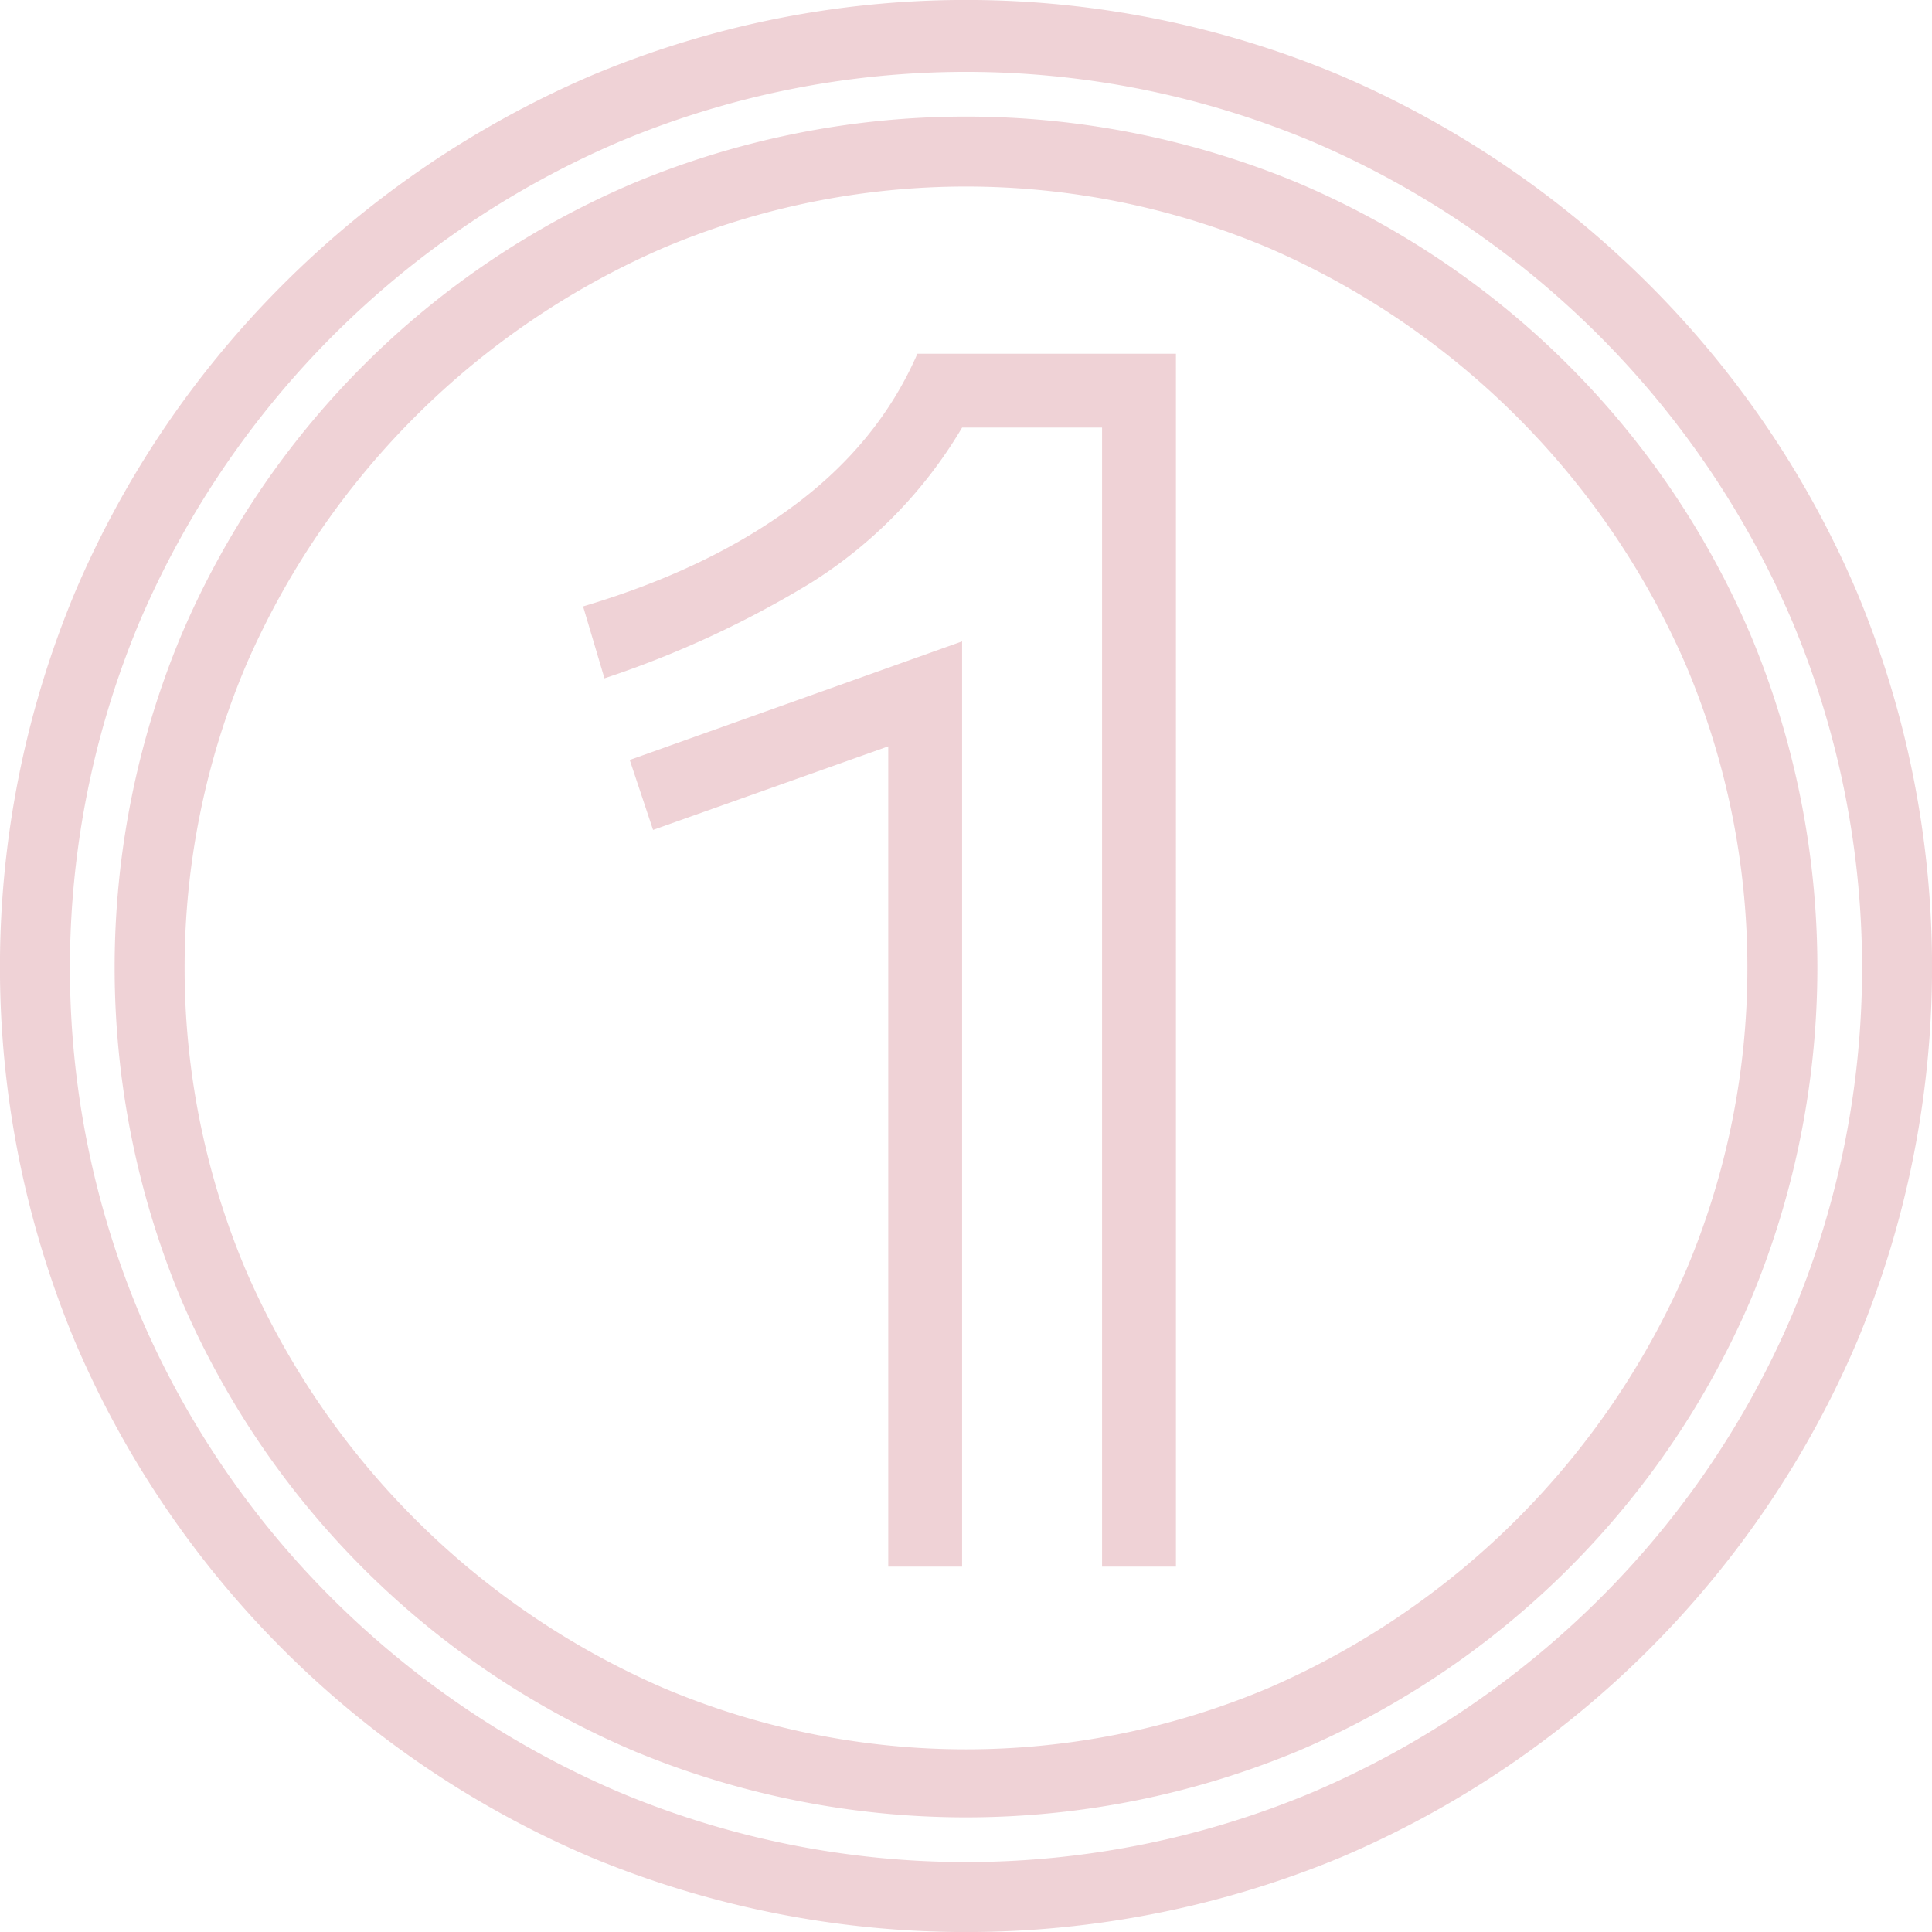 <svg xmlns="http://www.w3.org/2000/svg" width="357.82" height="357.85" viewBox="0 0 357.82 357.85">
  <defs>
    <style>
      .cls-1 {
        fill: #b01f32;
        fill-rule: evenodd;
        opacity: 0.2;
      }
    </style>
  </defs>
  <path id="_" data-name="①" class="cls-1" d="M1494.06,8415.32a180.083,180.083,0,0,0-38.52-57.06,182.776,182.776,0,0,0-57.06-38.7,178.938,178.938,0,0,0-138.96,0,182.776,182.776,0,0,0-57.06,38.7,180.083,180.083,0,0,0-38.52,57.06,180.179,180.179,0,0,0,0,138.6,180.767,180.767,0,0,0,95.58,95.58,181.081,181.081,0,0,0,138.96,0,180.767,180.767,0,0,0,95.58-95.58A180.179,180.179,0,0,0,1494.06,8415.32ZM1482,8549.06a166.282,166.282,0,0,1-35.82,52.74,169.942,169.942,0,0,1-52.92,35.64,165.791,165.791,0,0,1-128.52,0,169.942,169.942,0,0,1-52.92-35.64,166.282,166.282,0,0,1-35.82-52.74,165.791,165.791,0,0,1,0-128.52,168.862,168.862,0,0,1,88.74-88.74,165.791,165.791,0,0,1,128.52,0,168.862,168.862,0,0,1,88.74,88.74A165.791,165.791,0,0,1,1482,8549.06Zm-7.56-125.64a158.309,158.309,0,0,0-84.06-84.06,160.021,160.021,0,0,0-122.76,0,158.309,158.309,0,0,0-84.06,84.06,159.57,159.57,0,0,0,0,122.58,158.792,158.792,0,0,0,84.06,83.88,160.021,160.021,0,0,0,122.76,0,158.792,158.792,0,0,0,84.06-83.88A159.57,159.57,0,0,0,1474.44,8423.42Zm-12.06,117.36a148.718,148.718,0,0,1-77.4,77.4,143.843,143.843,0,0,1-111.96,0,148.718,148.718,0,0,1-77.4-77.4,143.843,143.843,0,0,1,0-111.96,148.718,148.718,0,0,1,77.4-77.4,143.843,143.843,0,0,1,111.96,0,148.718,148.718,0,0,1,77.4,77.4A143.843,143.843,0,0,1,1462.38,8540.78Zm-108.18,54.9h13.68V8371.04H1320q-7.2,16.56-23.04,28.26t-38.88,18.54l3.96,13.32a185.789,185.789,0,0,0,38.16-17.64,84.976,84.976,0,0,0,28.08-28.8h25.92v210.96Zm-39.6,0h13.68V8424.32l-61.56,21.96,4.32,12.96,43.56-15.48v151.92Z" transform="translate(-1150.09 -8305.53)"/>
</svg>
